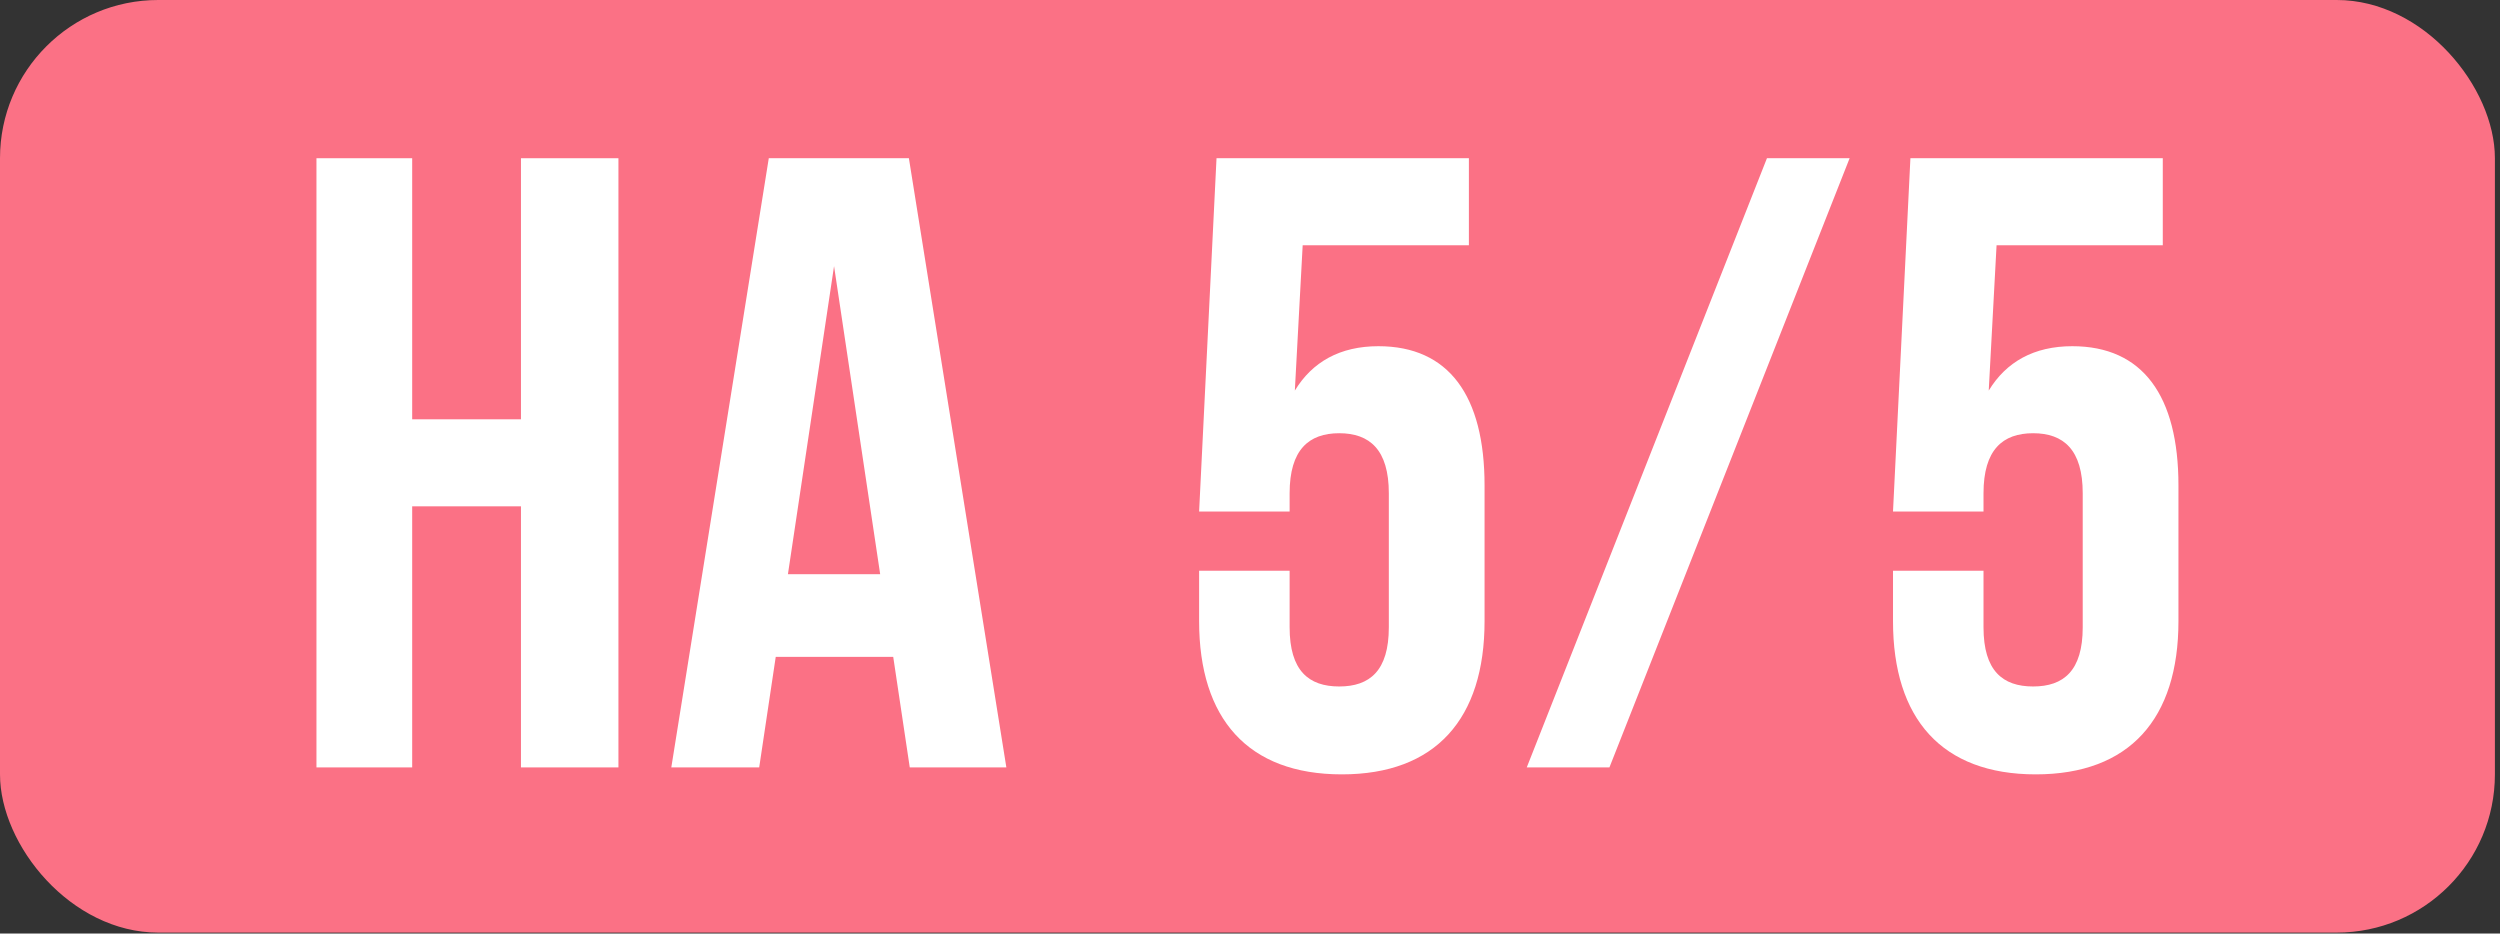 <?xml version="1.0" encoding="UTF-8"?> <svg xmlns="http://www.w3.org/2000/svg" width="316" height="118" viewBox="0 0 316 118" fill="none"><rect x="0" y="0" width="316" height="118" fill="#333333" stroke="none"/><rect width="315.356" height="117.88" rx="20" fill="#FB7185"></rect><path d="M239.276 72.14H250.716V79.29C250.716 84.79 253.136 86.77 256.986 86.77C260.836 86.77 263.256 84.79 263.256 79.29V62.35C263.256 56.85 260.836 54.76 256.986 54.76C253.136 54.76 250.716 56.85 250.716 62.35V64.66H239.276L241.476 20H273.376V31H252.366L251.376 49.37C253.576 45.74 257.096 43.76 261.936 43.76C270.846 43.76 275.356 50.03 275.356 61.36V78.52C275.356 90.84 269.196 97.88 257.316 97.88C245.436 97.88 239.276 90.84 239.276 78.52V72.14Z" fill="white"></path><path d="M192.982 97L223.342 20H233.792L203.432 97H192.982Z" fill="white"></path><path d="M151.568 72.14H163.008V79.29C163.008 84.79 165.428 86.77 169.278 86.77C173.128 86.77 175.548 84.79 175.548 79.29V62.35C175.548 56.85 173.128 54.76 169.278 54.76C165.428 54.76 163.008 56.85 163.008 62.35V64.66H151.568L153.768 20H185.668V31H164.658L163.668 49.37C165.868 45.74 169.388 43.76 174.228 43.76C183.138 43.76 187.648 50.03 187.648 61.36V78.52C187.648 90.84 181.488 97.88 169.608 97.88C157.728 97.88 151.568 90.84 151.568 78.52V72.14Z" fill="white"></path><path d="M114.884 20L127.204 97H114.994L112.904 83.03H98.053L95.963 97H84.853L97.174 20H114.884ZM105.424 33.64L99.594 72.58H111.254L105.424 33.64Z" fill="white"></path><path d="M52.1 64V97H40V20H52.1V53H65.85V20H78.17V97H65.85V64H52.1Z" fill="white"></path></svg> 